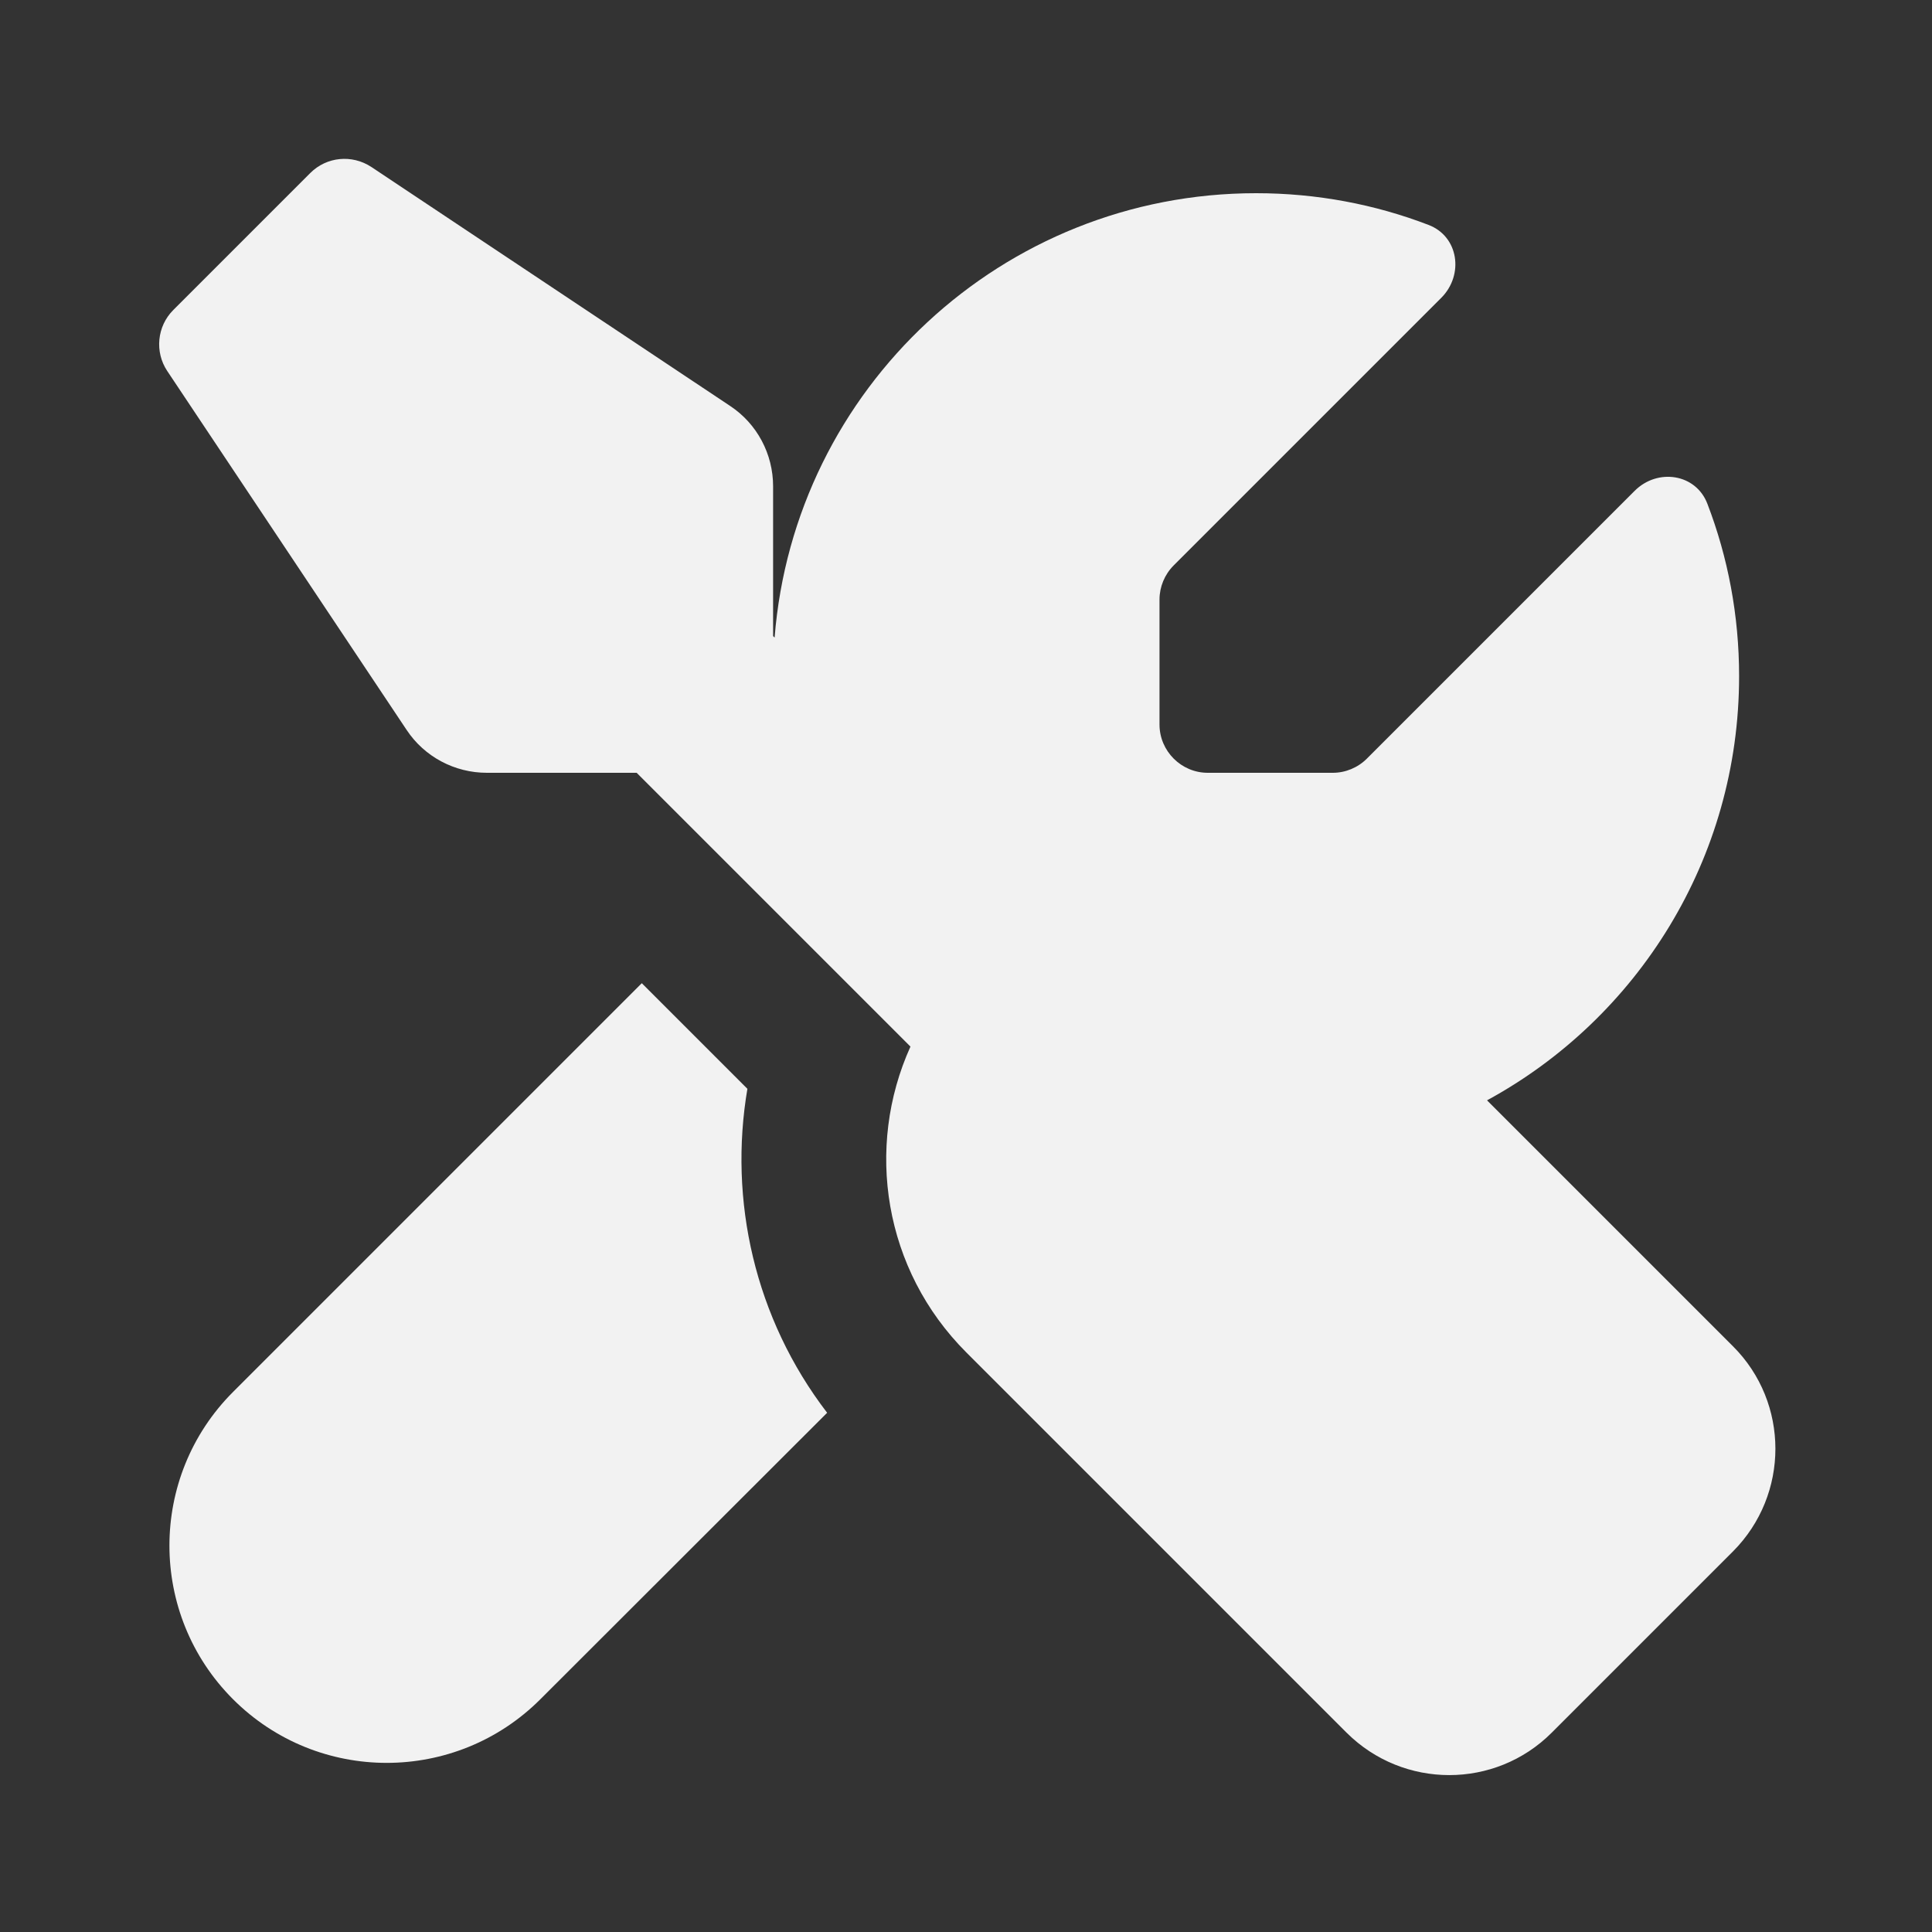 <?xml version="1.0" encoding="UTF-8"?> <svg xmlns="http://www.w3.org/2000/svg" viewBox="0 0 640 640"><rect x="0" y="0" width="640" height="640" fill="#333333" stroke="none"/><path fill="#f2f2f2" d="M256.1 161.1L256.1 210.7L256.6 211.2C263.1 128.8 332 64 416.1 64C436.2 64 455.5 67.7 473.2 74.5C483.2 78.3 485 91 477.5 98.6L388.8 187.3C385.8 190.3 384.1 194.4 384.1 198.6L384.1 240C384.1 248.8 391.3 256 400.1 256L441.5 256C445.7 256 449.8 254.3 452.8 251.3L541.5 162.6C549.1 155 561.8 156.9 565.6 166.9C572.4 184.6 576.1 203.9 576.1 224C576.1 284.6 542.4 337.4 492.6 364.5L574.1 446C592.8 464.7 592.8 495.1 574.1 513.9L514 574C495.3 592.7 464.9 592.7 446.1 574L320.1 448C292.7 420.6 286.5 380.1 301.6 346.7L210.9 256L161.3 256C150.6 256 140.6 250.7 134.7 241.8L55.4 122.9C51.2 116.6 52 108.1 57.4 102.7L102.8 57.3C108.2 51.9 116.6 51.1 123 55.3L241.9 134.5C250.8 140.4 256.1 150.4 256.1 161.1zM247.6 360.6C241.3 397.6 250 436.7 274 468L179 562.9C150.9 591 105.3 591 77.2 562.9C49.1 534.8 49.1 489.2 77.2 461.1L212.6 325.7L247.6 360.7z"></path></svg> 
